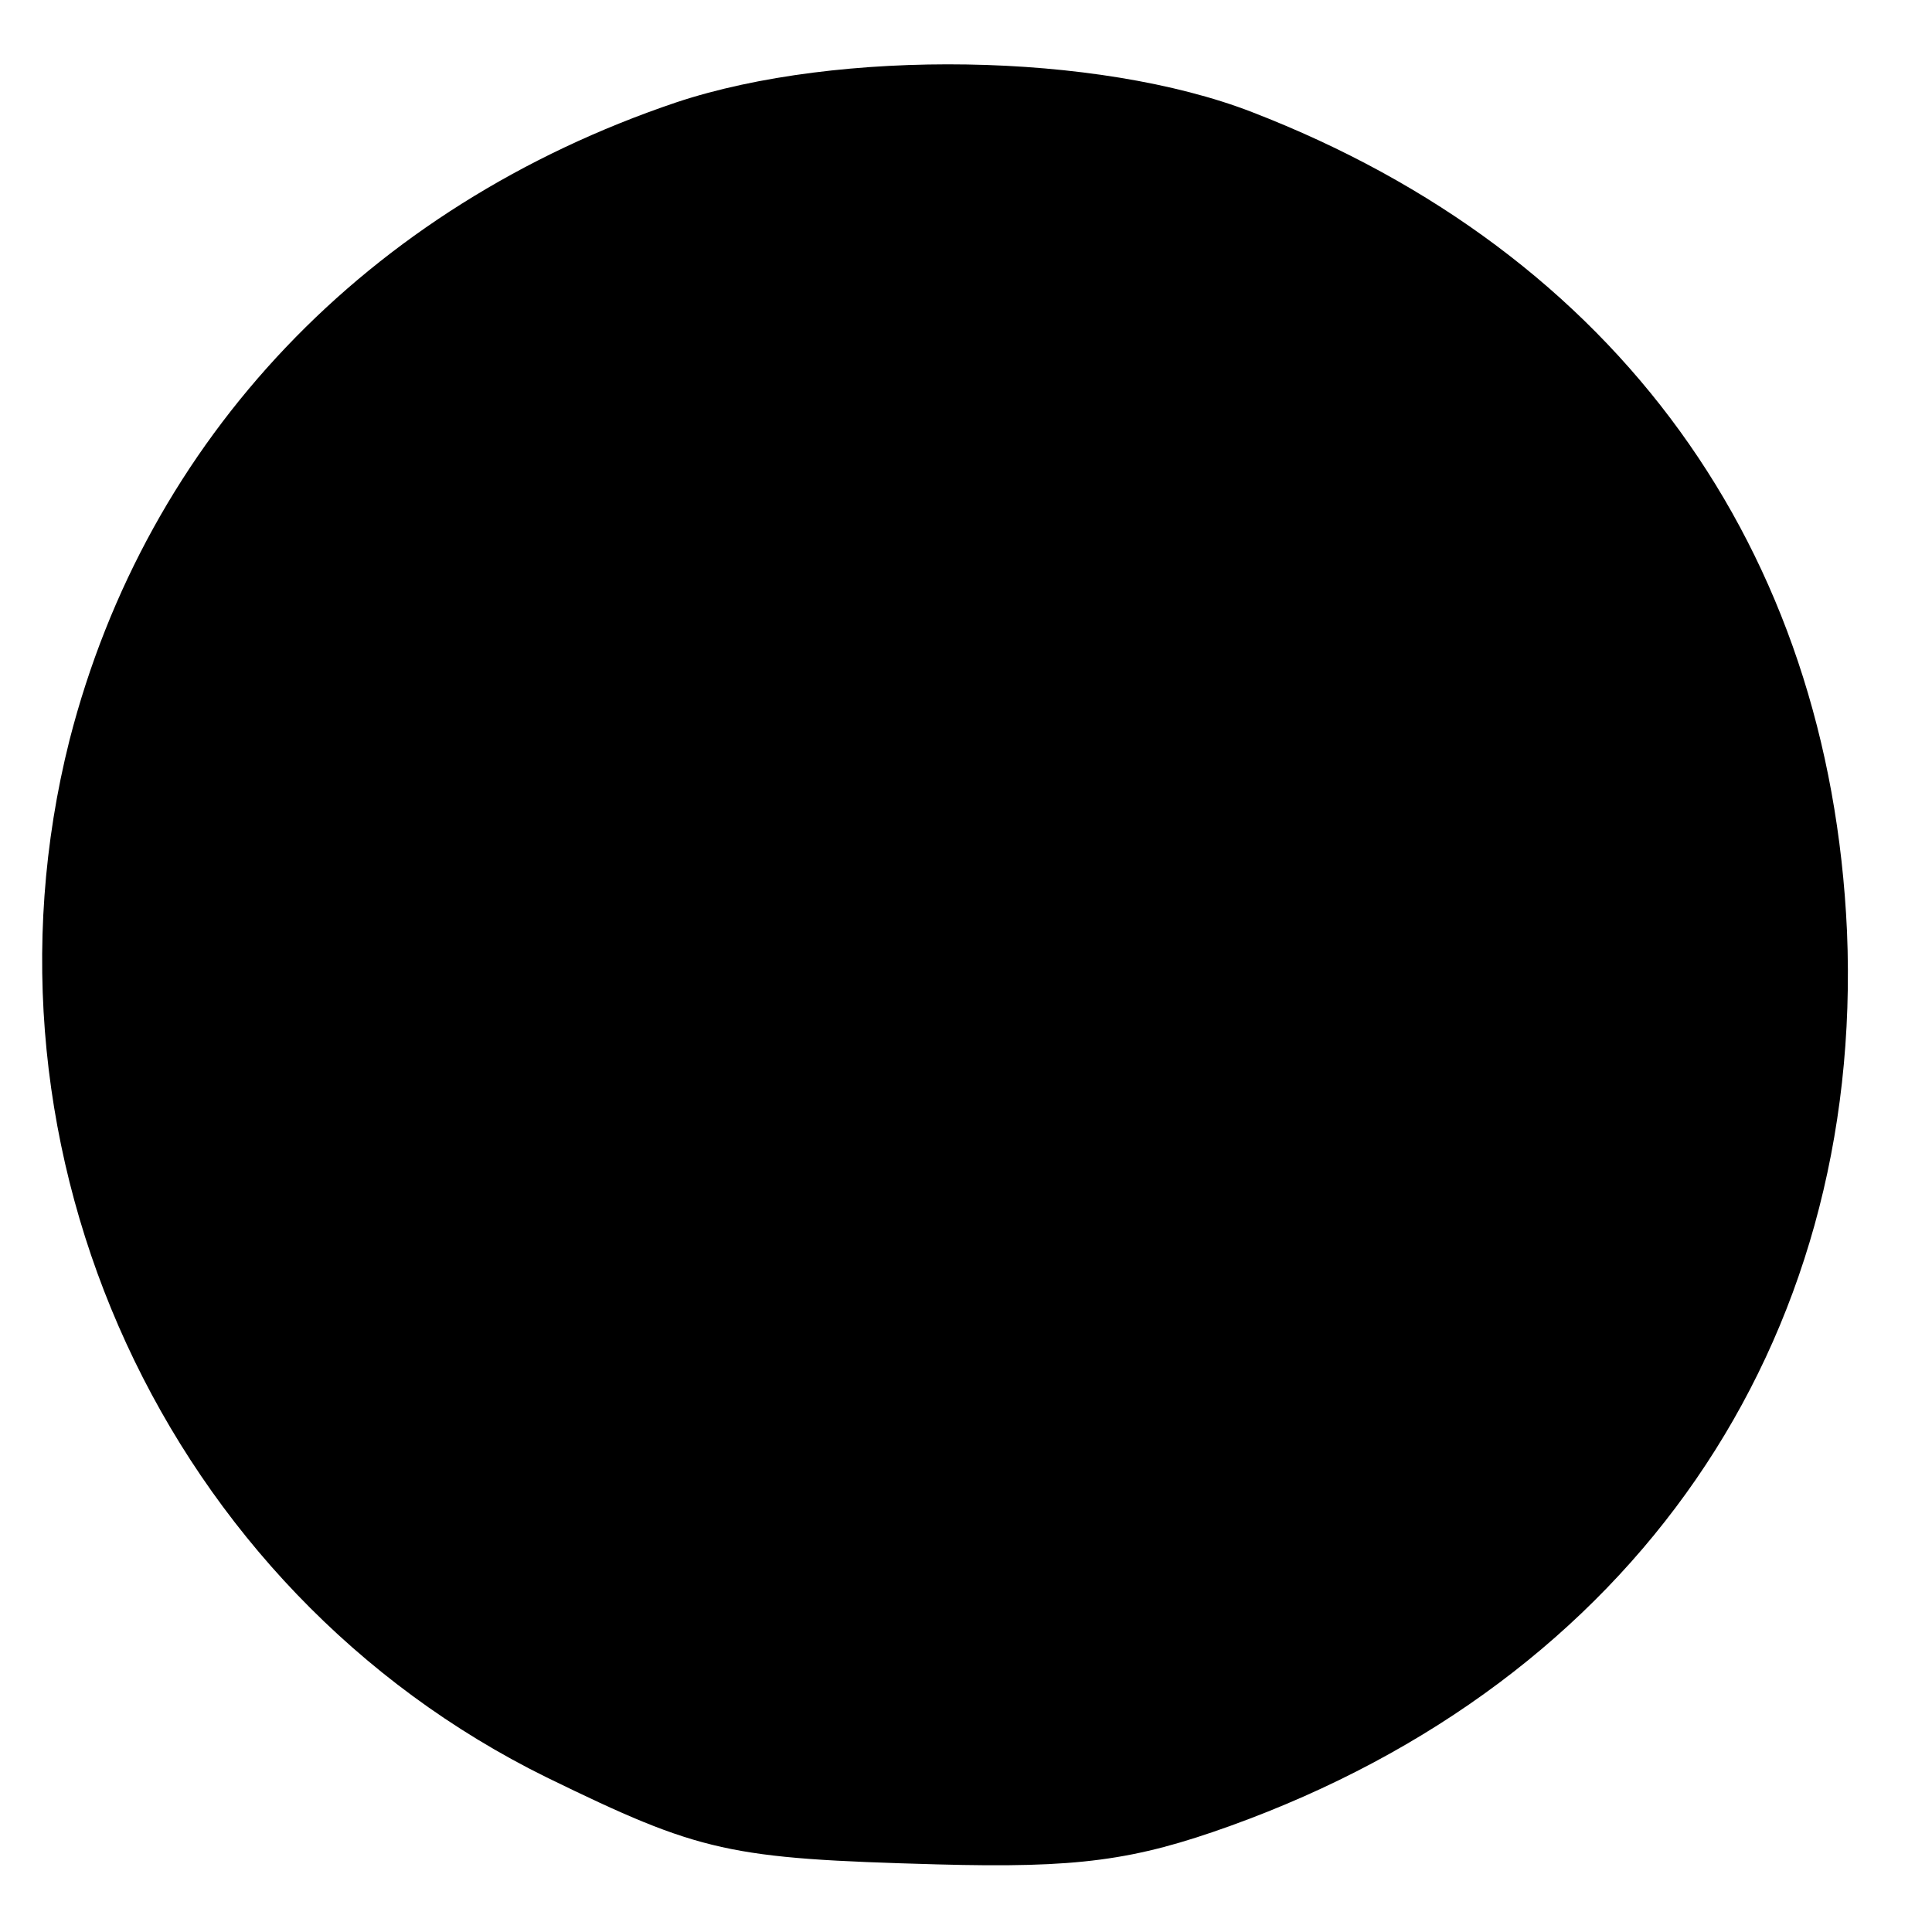 <?xml version="1.0" standalone="no"?>
<!DOCTYPE svg PUBLIC "-//W3C//DTD SVG 20010904//EN"
 "http://www.w3.org/TR/2001/REC-SVG-20010904/DTD/svg10.dtd">
<svg version="1.0" xmlns="http://www.w3.org/2000/svg"
 width="100pt" height="100pt" viewBox="0 0 100 100"
 preserveAspectRatio="xMidYMid meet">
<g transform="translate(0,100) scale(0.1,-0.1)"
fill="#000000" stroke="none">
<path d="M350 947 c-160 -54 -274 -174 -314 -330 -54 -214 50 -440 247 -537
80 -39 94 -42 202 -45 73 -2 102 2 152 20 208 75 328 249 319 463 -9 198 -119
351 -308 424 -80 31 -214 33 -298 5z"/>
</g>
</svg>
